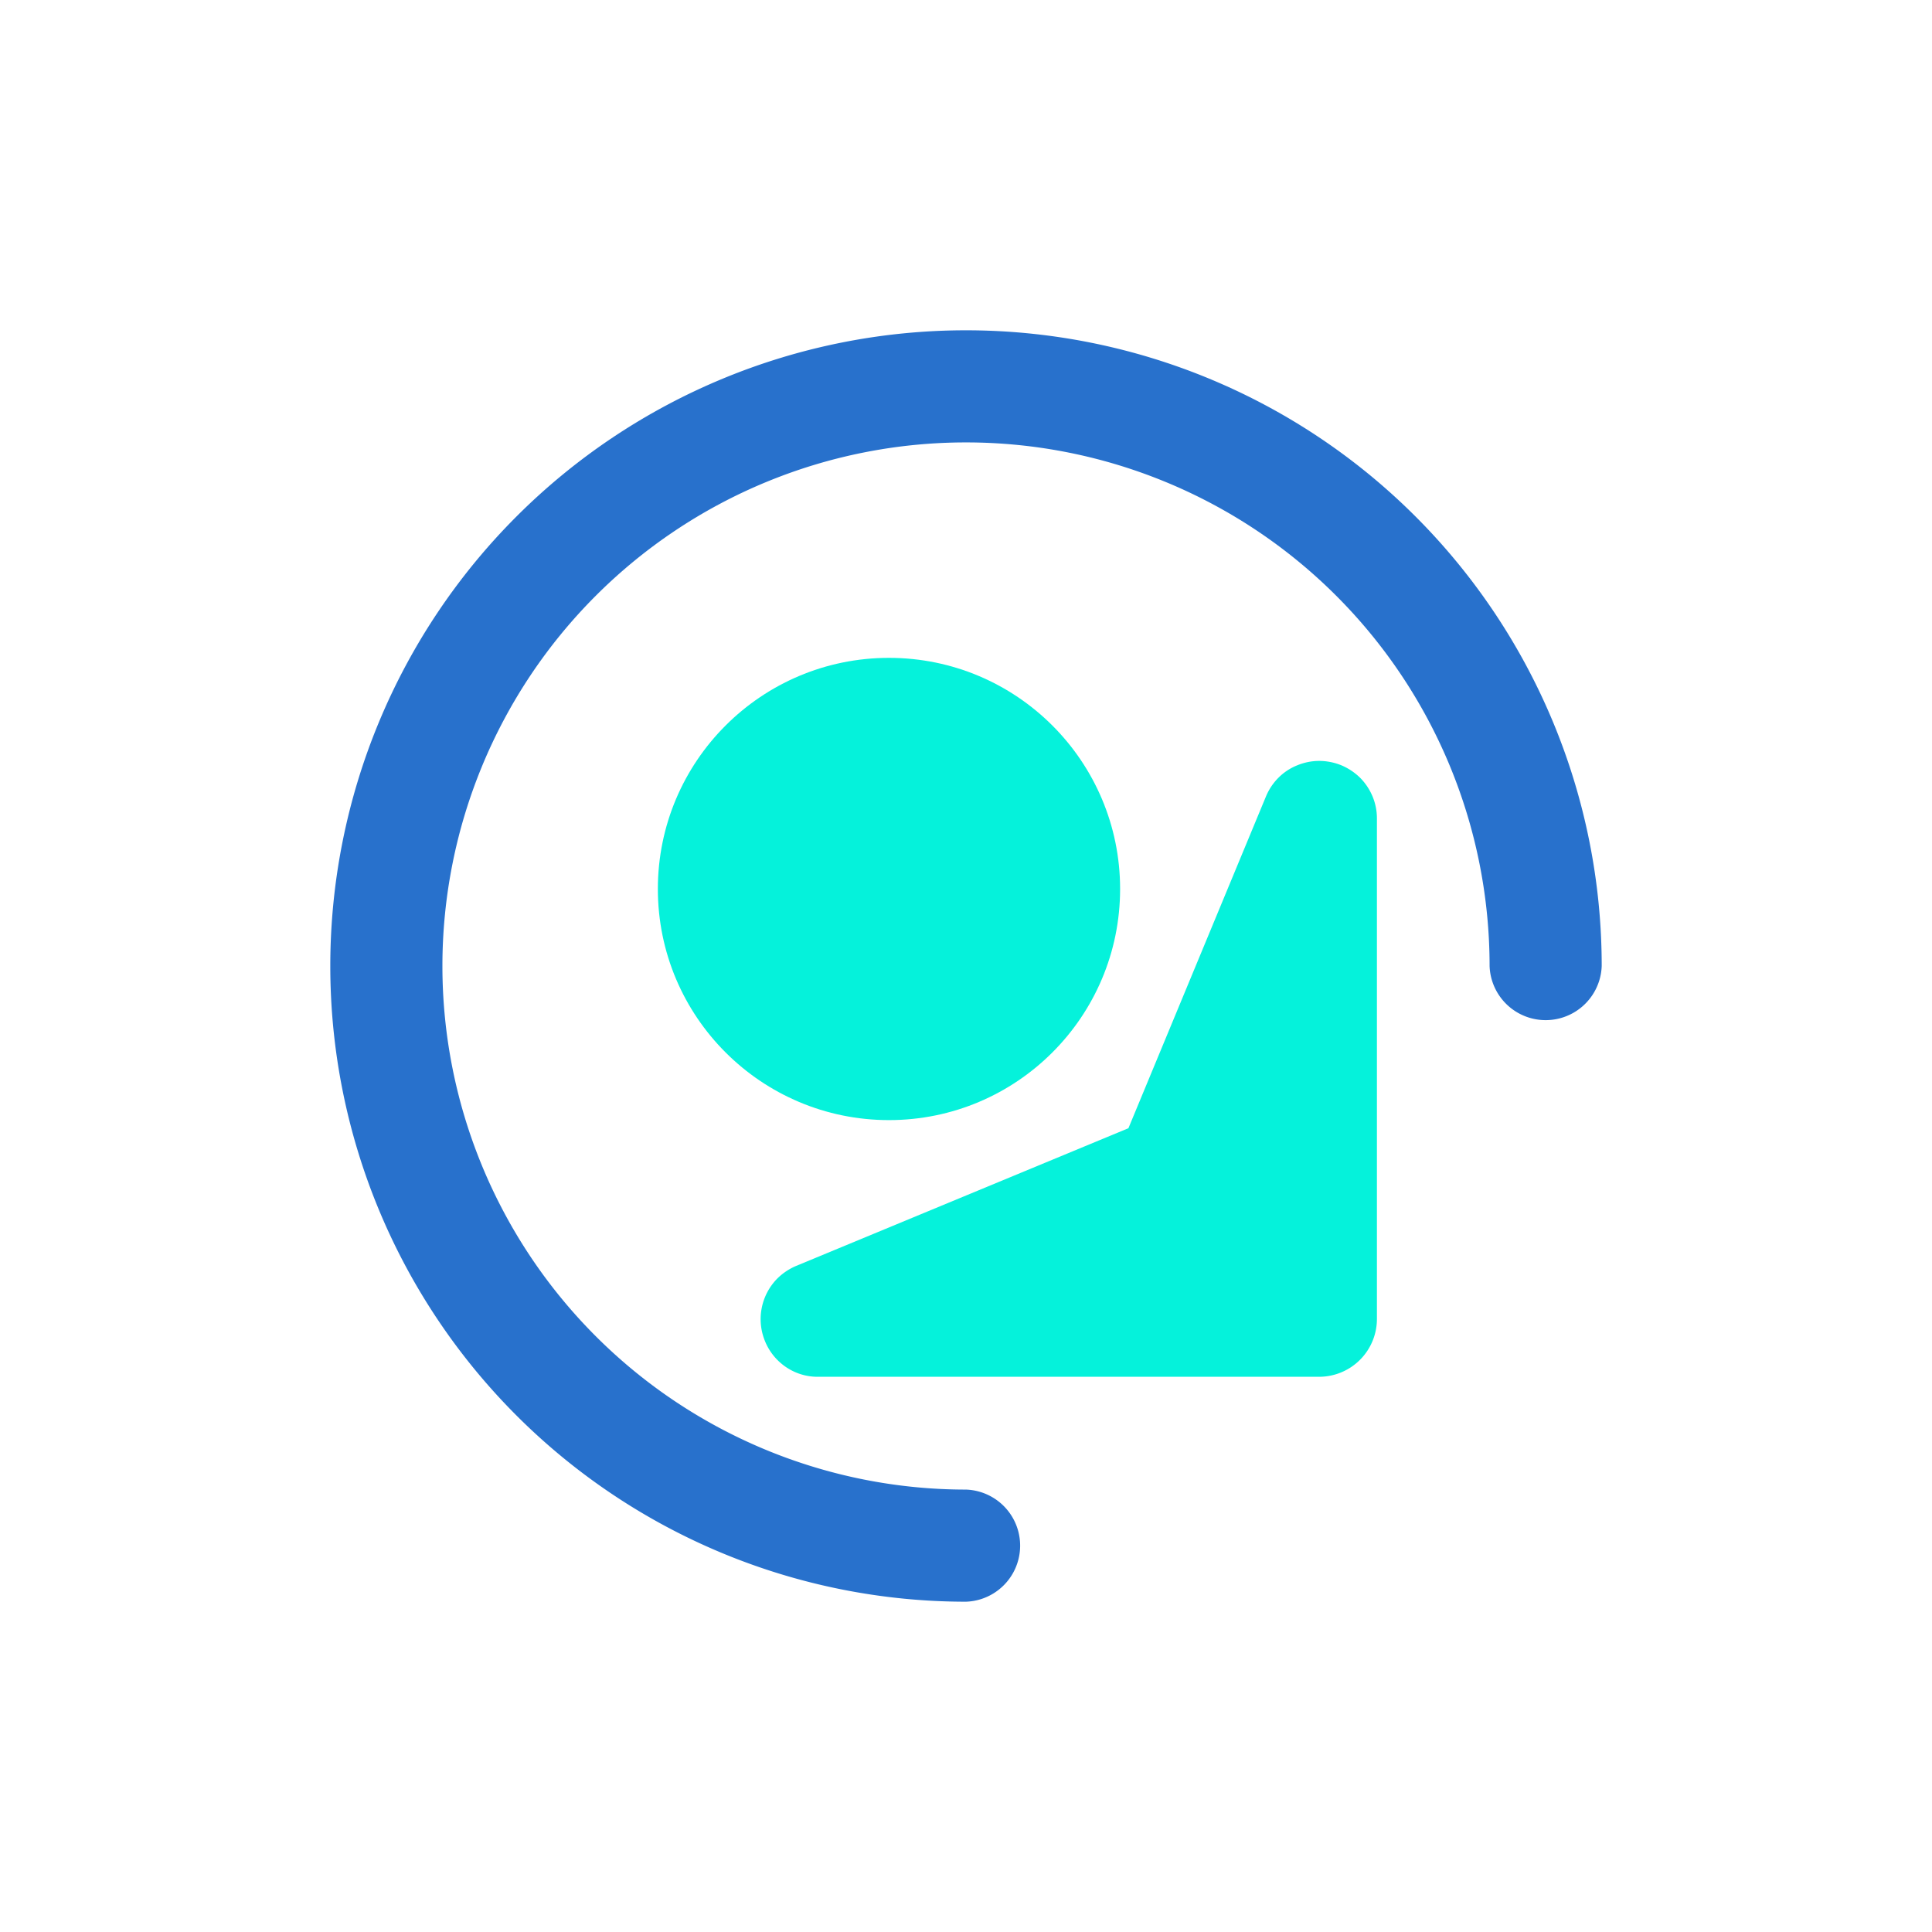 <svg id="Layer_1" data-name="Layer 1" xmlns="http://www.w3.org/2000/svg" viewBox="0 0 283.46 283.46"><defs><style>.cls-1{fill:#05f2db;}.cls-2{fill:#2871cc;}</style></defs><circle class="cls-1" cx="130.43" cy="130.43" r="33.91"/><path class="cls-2" d="M141.73,235A93.27,93.27,0,1,1,235,141.73a8.23,8.23,0,0,1-16.45,0,76.82,76.82,0,1,0-76.82,76.82,8.23,8.23,0,0,1,0,16.45Z"/><path class="cls-1" d="M201.39,116.88a8.57,8.57,0,0,0-1.79-2.72,8.84,8.84,0,0,0-2.78-1.87,8.73,8.73,0,0,0-3.26-.65h-.07a8.51,8.51,0,0,0-3.17.65,8.14,8.14,0,0,0-2.72,1.79,8.49,8.49,0,0,0-1.87,2.8l-20.17,48.65-48.72,20.19a8.76,8.76,0,0,0-2.8,1.87,8.48,8.48,0,0,0-1.79,9.21,8.42,8.42,0,0,0,4.59,4.59A8.22,8.22,0,0,0,120,202h73.54a8.49,8.49,0,0,0,8.48-8.48V120.05A8.39,8.39,0,0,0,201.39,116.88Zm-5.67-2a6.08,6.08,0,0,0-1.46-.39A5.45,5.45,0,0,1,195.72,114.9Z"/></svg>